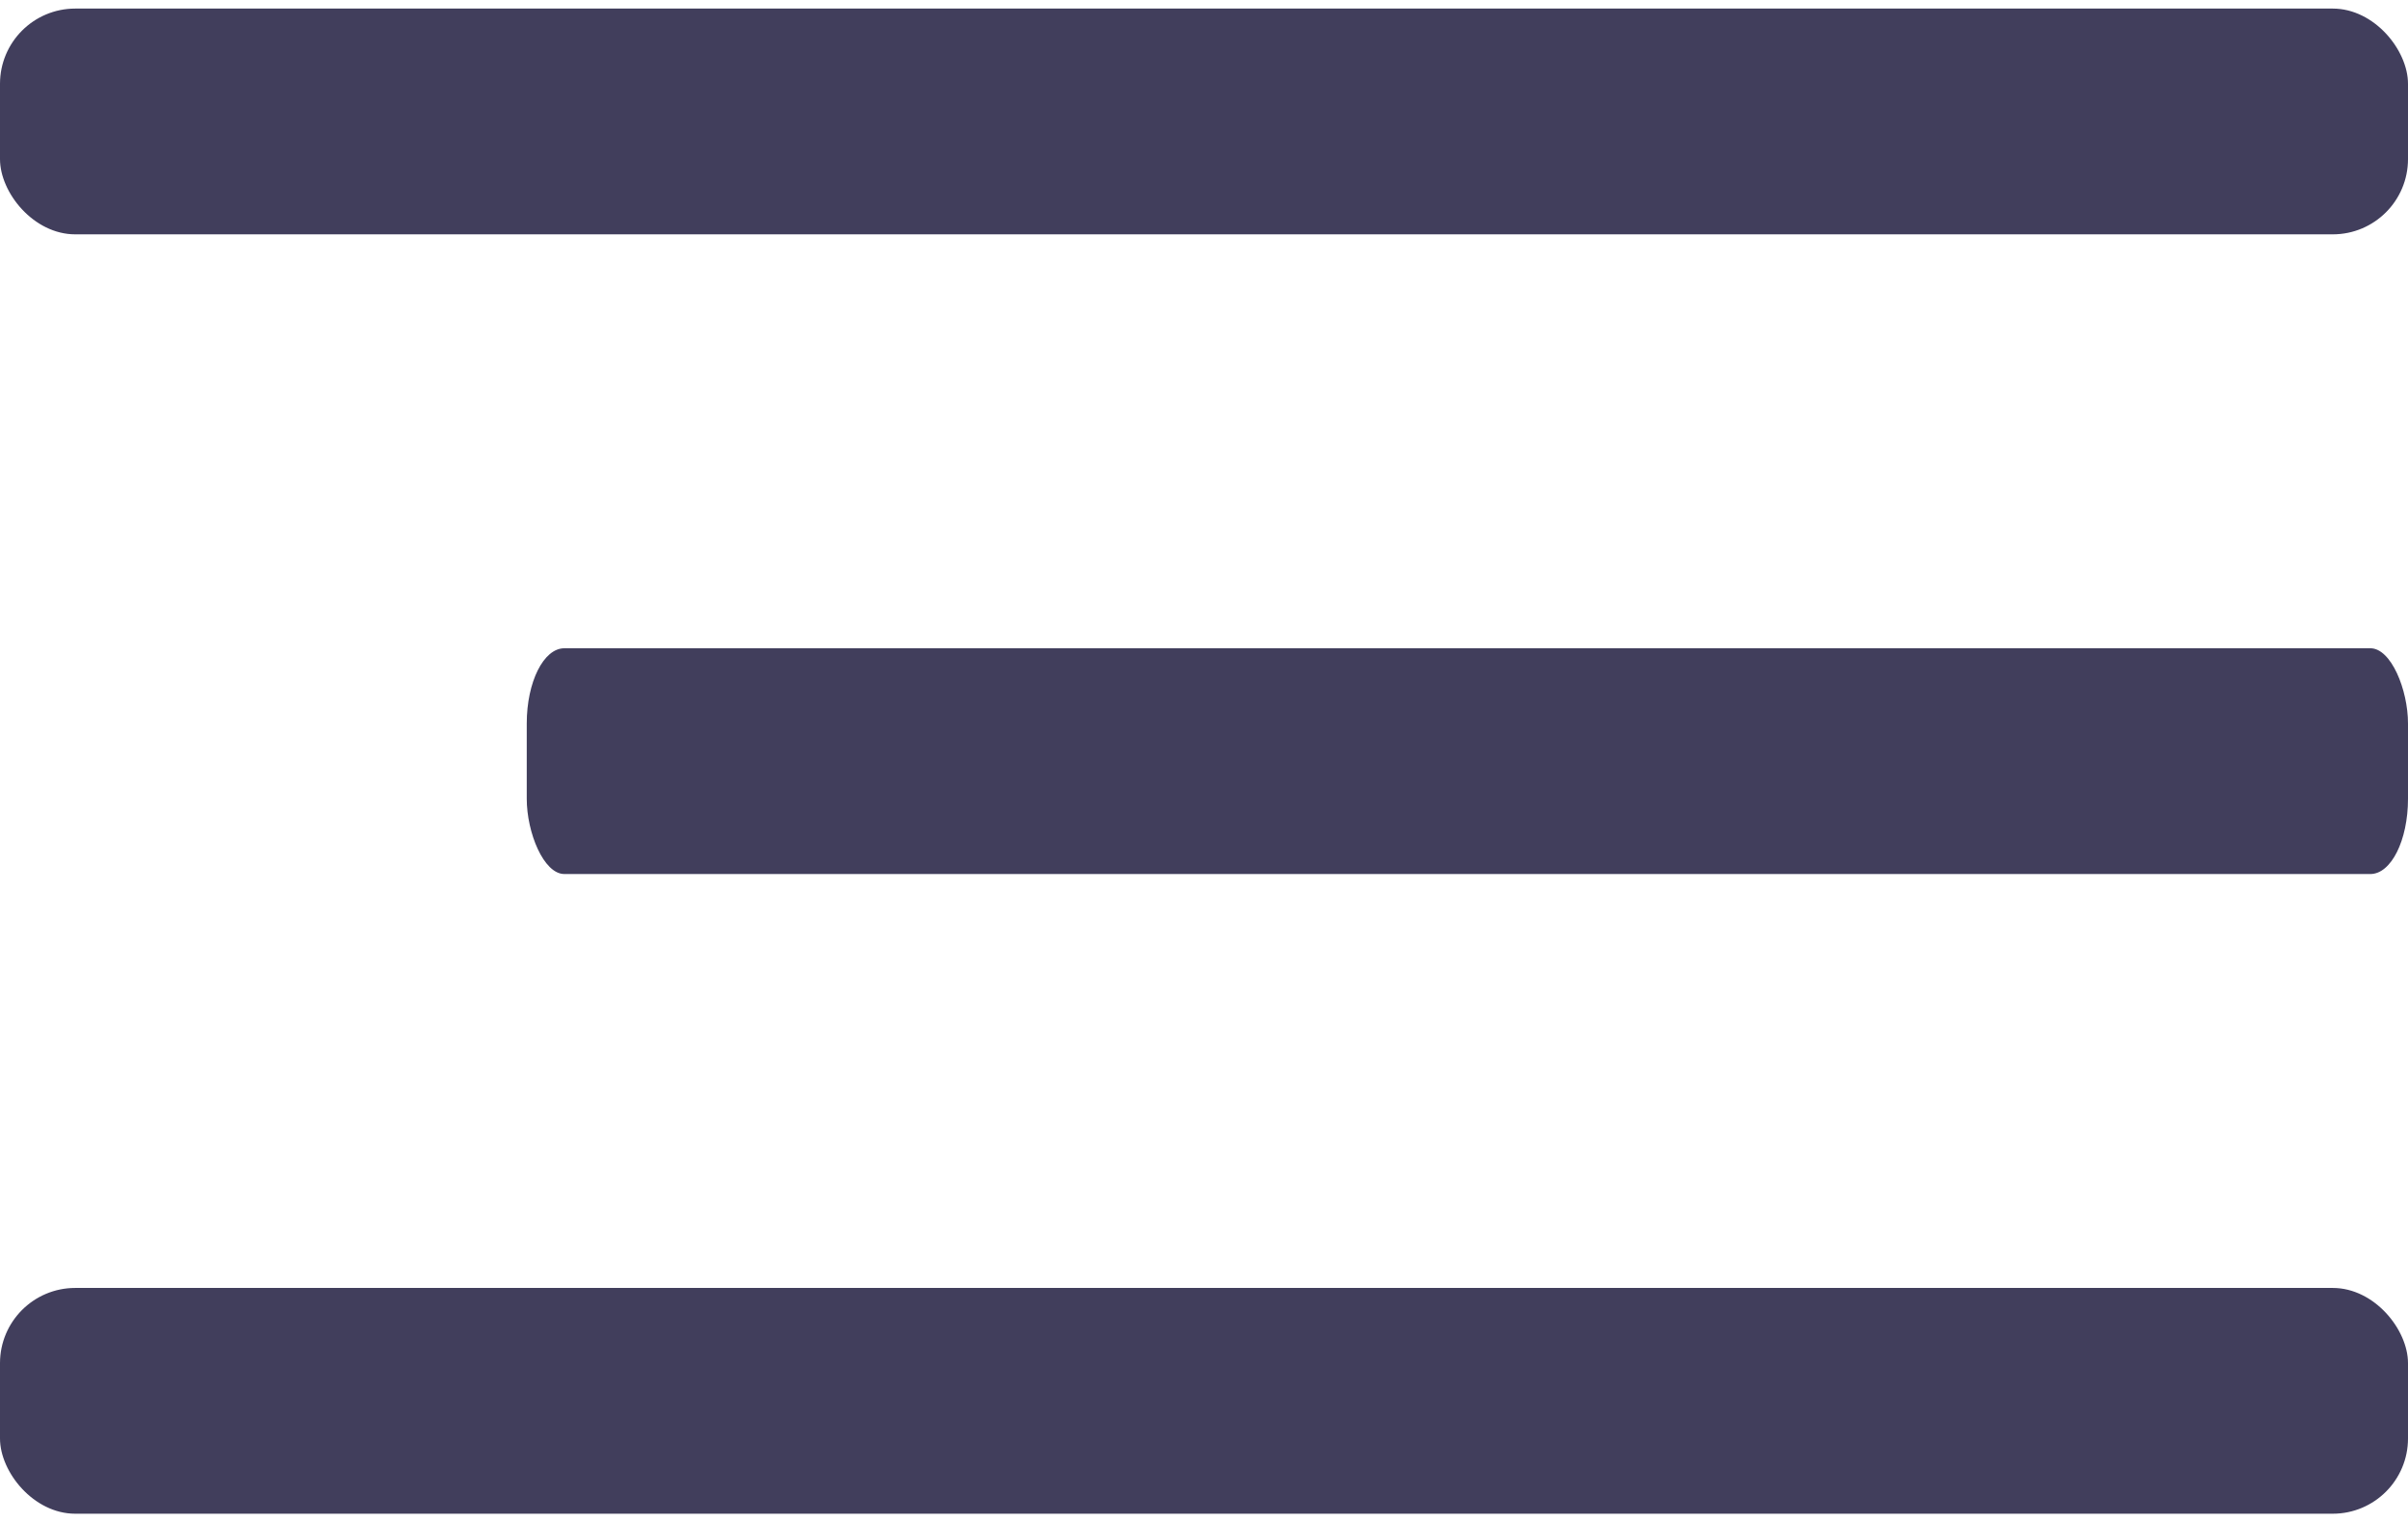 <?xml version="1.0" encoding="UTF-8"?> <!-- Creator: CorelDRAW 2021.5 --> <svg xmlns="http://www.w3.org/2000/svg" xmlns:xlink="http://www.w3.org/1999/xlink" xmlns:xodm="http://www.corel.com/coreldraw/odm/2003" xml:space="preserve" width="3.898mm" height="2.464mm" style="shape-rendering:geometricPrecision; text-rendering:geometricPrecision; image-rendering:optimizeQuality; fill-rule:evenodd; clip-rule:evenodd" viewBox="0 0 0.64 0.4"> <defs> <style type="text/css"> <![CDATA[ .fil0 {fill:#413E5C} ]]> </style> </defs> <g id="Слой_x0020_1">  <g id="_3272869871088"> <rect class="fil0" x="0" width="0.64" height="0.06" rx="0.02" ry="0.02"></rect> <rect class="fil0" x="0.14" y="0.17" width="0.5" height="0.06" rx="0.01" ry="0.02"></rect> <rect class="fil0" y="0.34" width="0.64" height="0.06" rx="0.02" ry="0.02"></rect> </g> </g> </svg> 